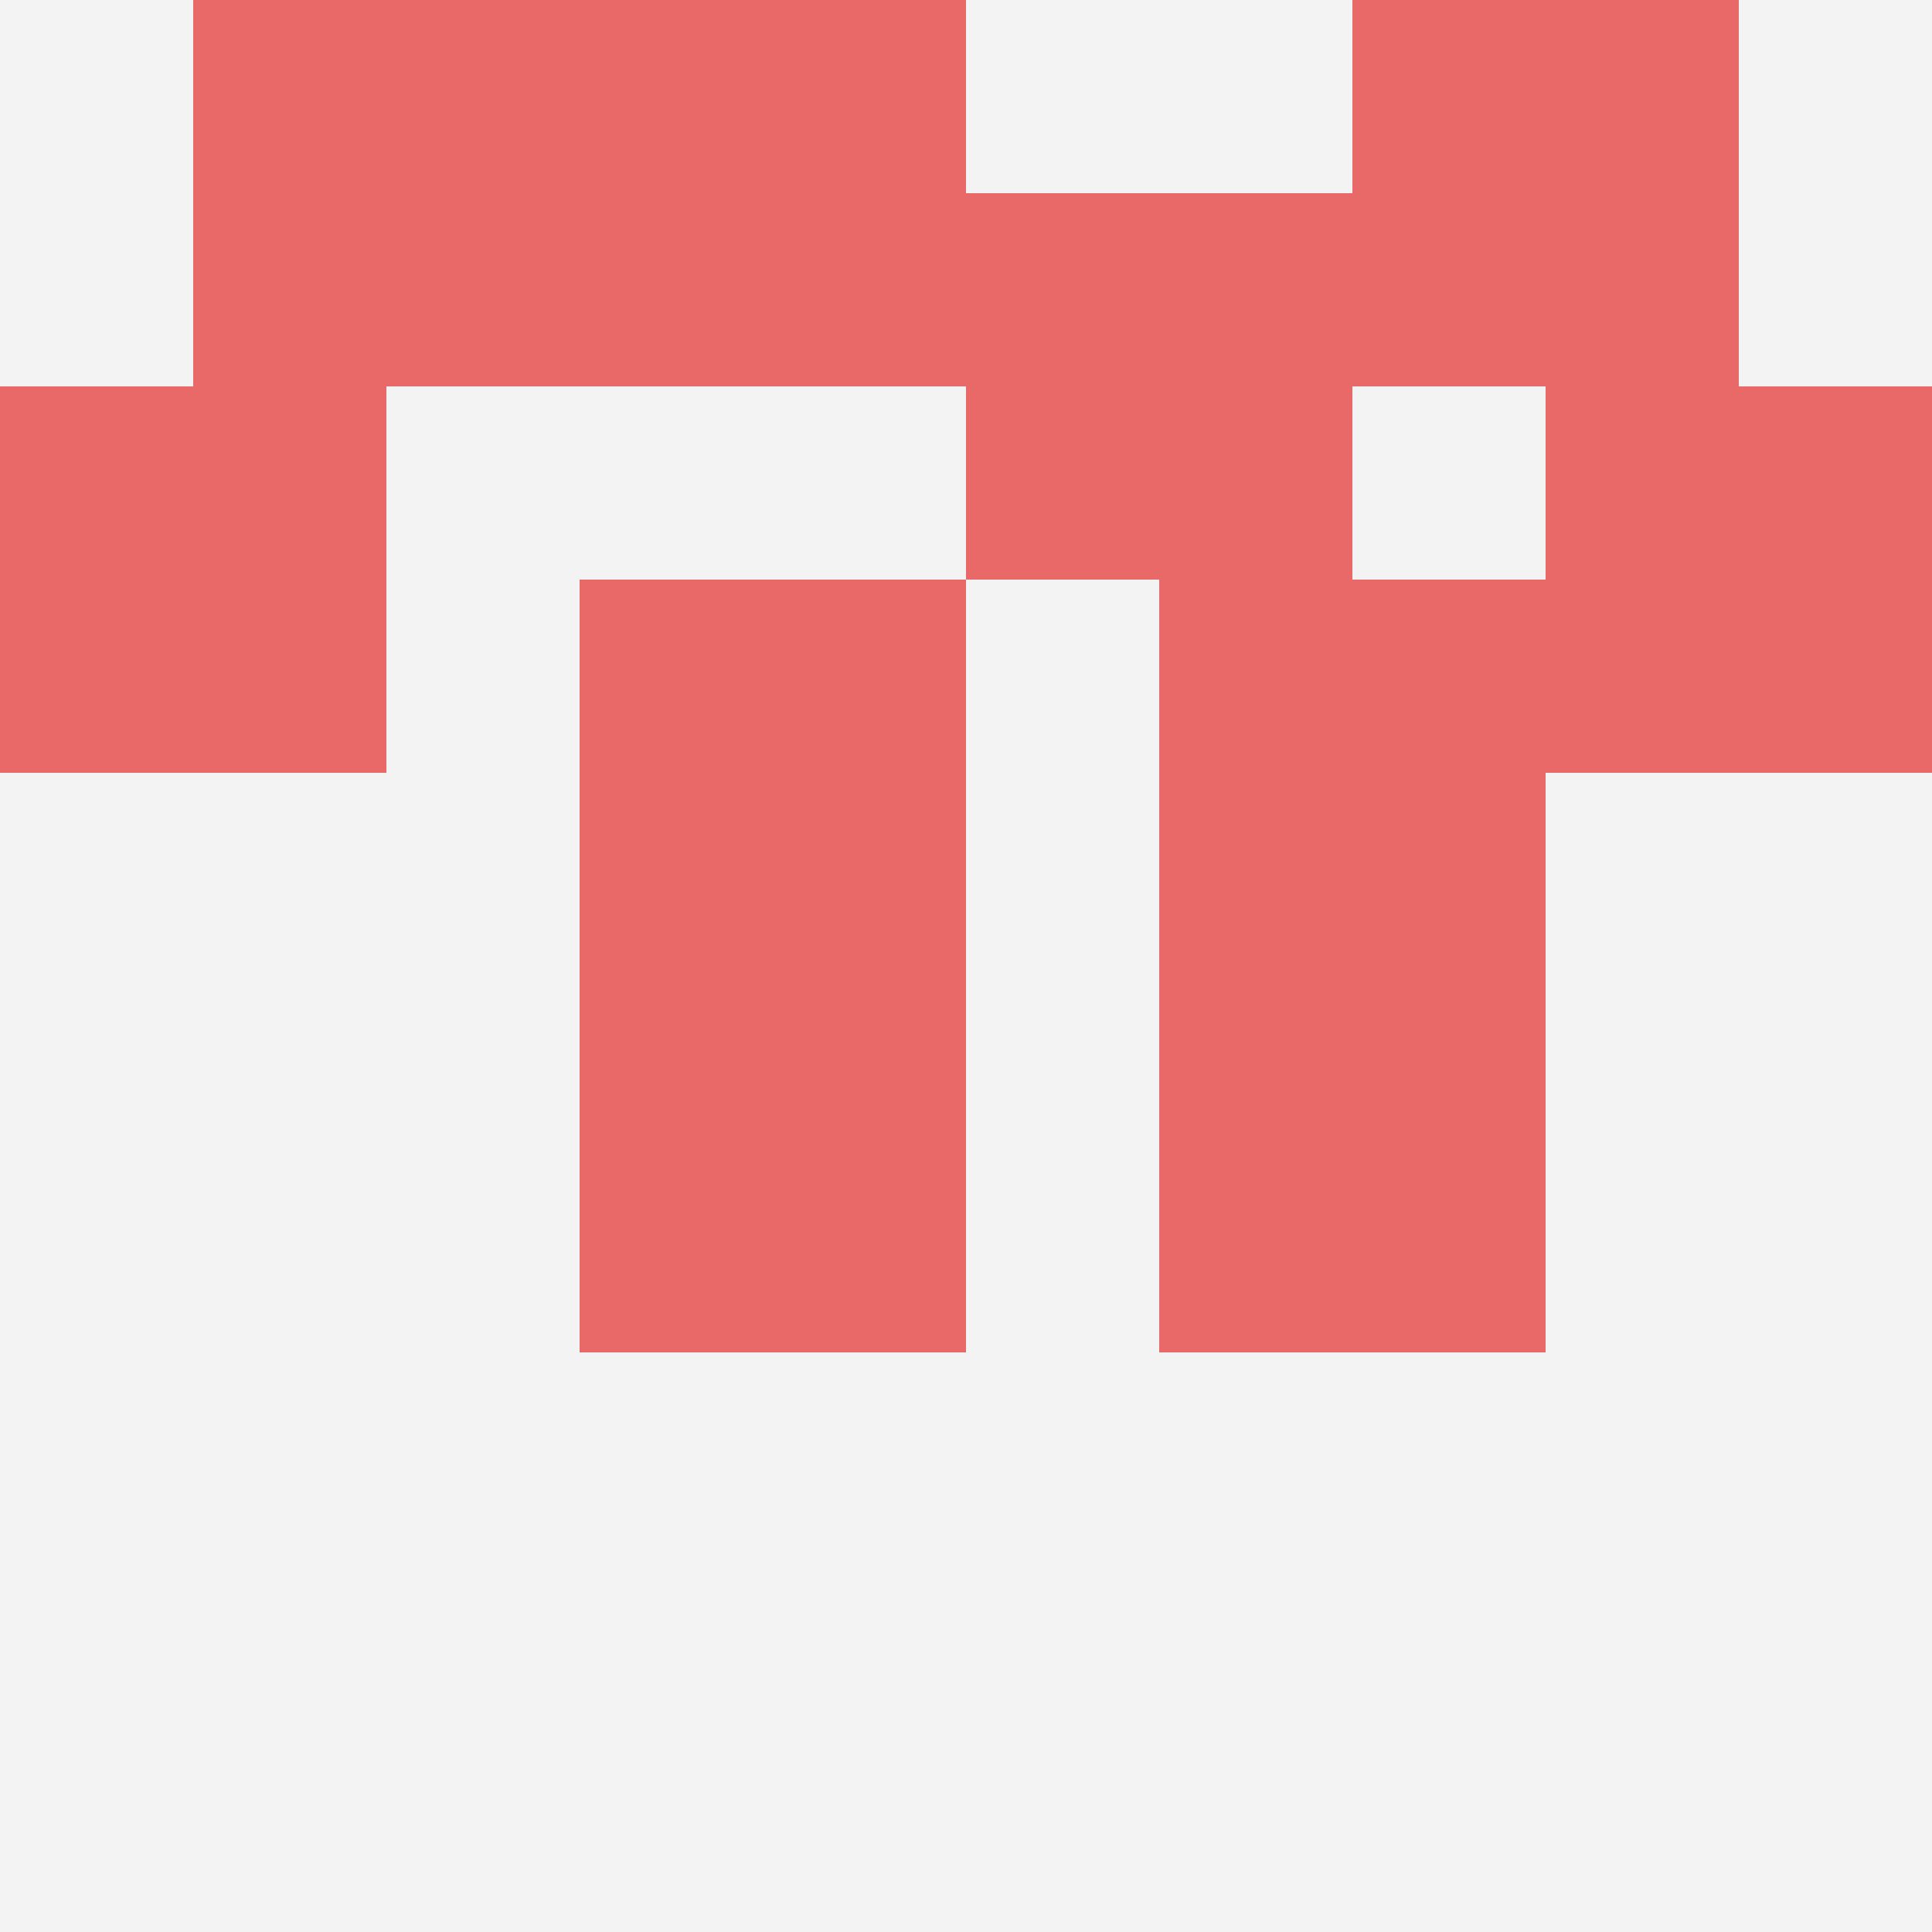 <svg id="ten-svg" xmlns="http://www.w3.org/2000/svg" preserveAspectRatio="xMinYMin meet" viewBox="0 0 10 10"> <rect x="0" y="0" width="10" height="10" fill="#F3F3F3"/><rect class="t" x="3" y="0"/><rect class="t" x="3" y="5"/><rect class="t" x="1" y="0"/><rect class="t" x="0" y="2"/><rect class="t" x="5" y="1"/><rect class="t" x="8" y="2"/><rect class="t" x="3" y="3"/><rect class="t" x="6" y="5"/><rect class="t" x="7" y="0"/><rect class="t" x="6" y="3"/><style>.t{width:2px;height:2px;fill:#E96868} #ten-svg{shape-rendering:crispedges;}</style></svg>